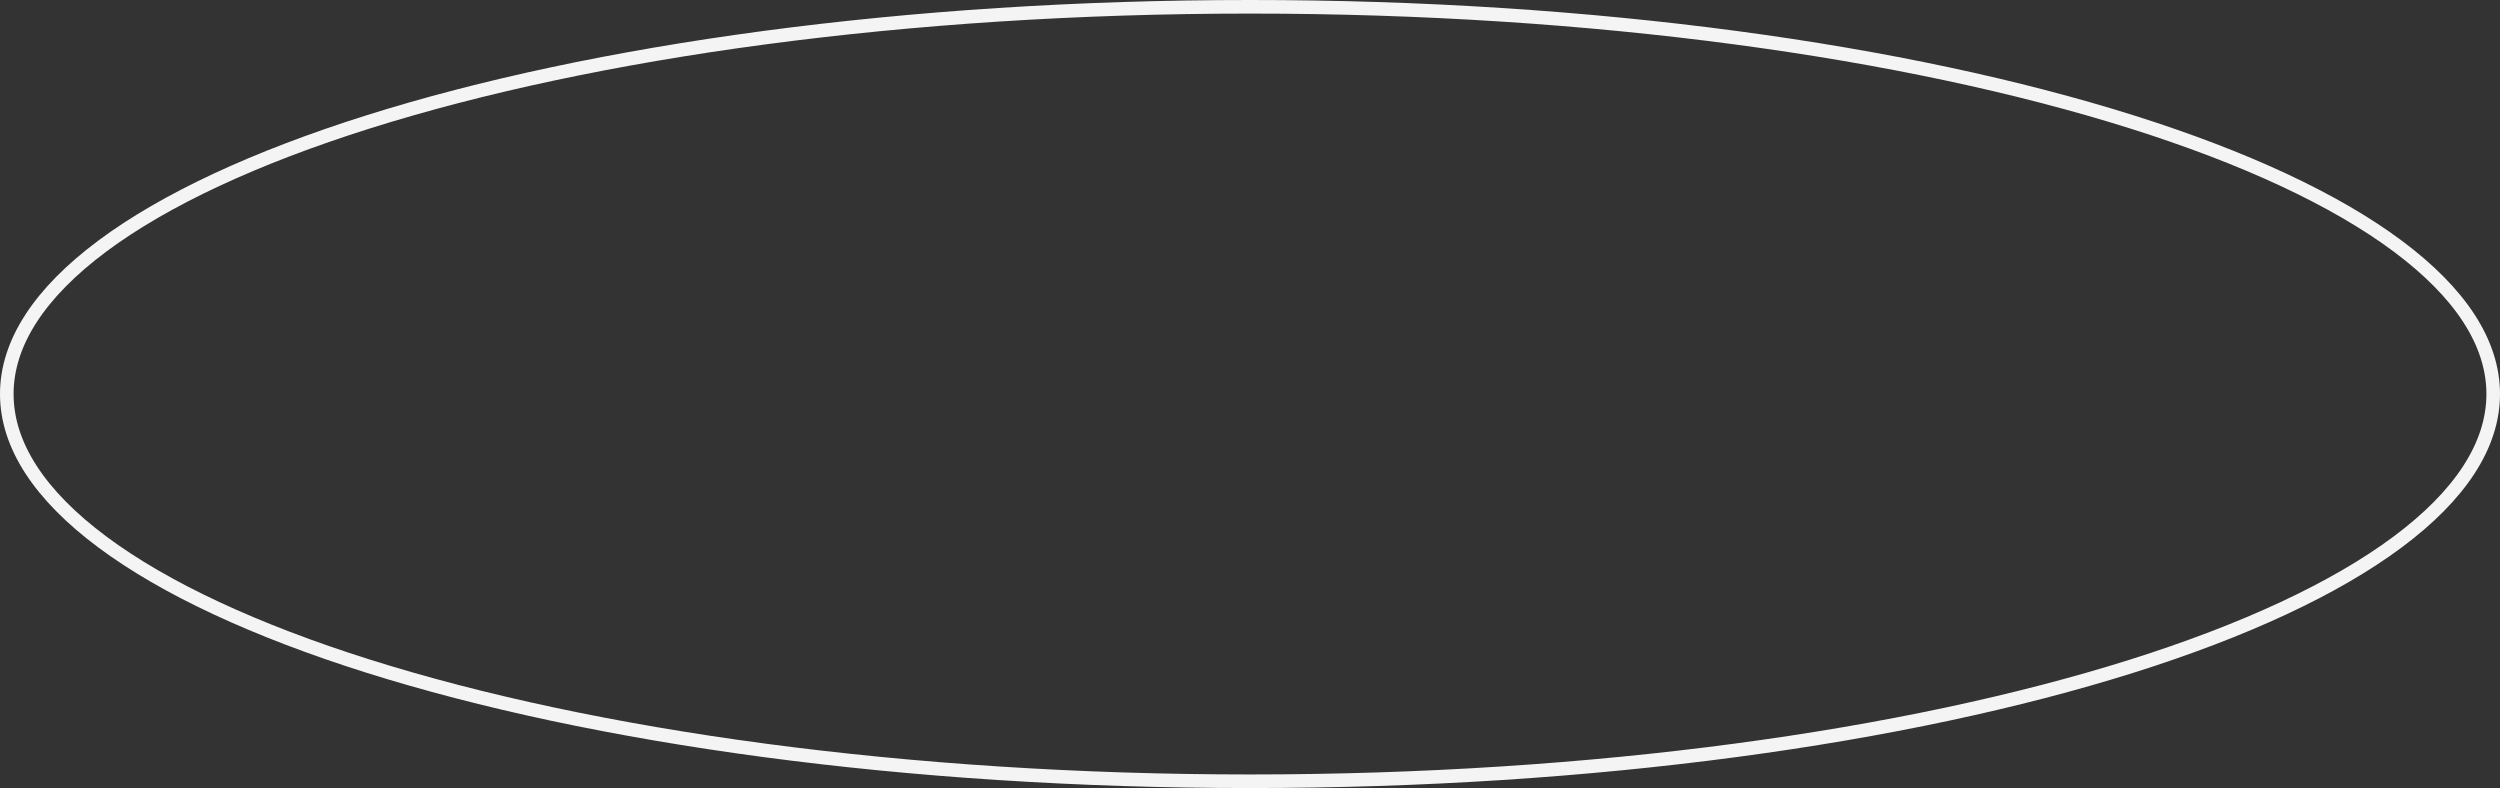 <?xml version="1.0" encoding="UTF-8"?> <svg xmlns="http://www.w3.org/2000/svg" width="184" height="58" viewBox="0 0 184 58" fill="none"><rect x="0" y="0" width="184" height="58" fill="#333333" stroke="none"/> <path d="M183.5 29C183.5 32.773 181.074 36.457 176.471 39.887C171.878 43.31 165.2 46.414 156.904 49.029C140.316 54.258 117.369 57.5 92 57.5C66.631 57.5 43.684 54.258 27.096 49.029C18.8 46.414 12.122 43.31 7.529 39.887C2.926 36.457 0.5 32.773 0.5 29C0.5 25.227 2.926 21.543 7.529 18.113C12.122 14.69 18.8 11.586 27.096 8.971C43.684 3.742 66.631 0.5 92 0.5C117.369 0.5 140.316 3.742 156.904 8.971C165.2 11.586 171.878 14.69 176.471 18.113C181.074 21.543 183.5 25.227 183.5 29Z" stroke="#F4F4F4"></path> </svg> 